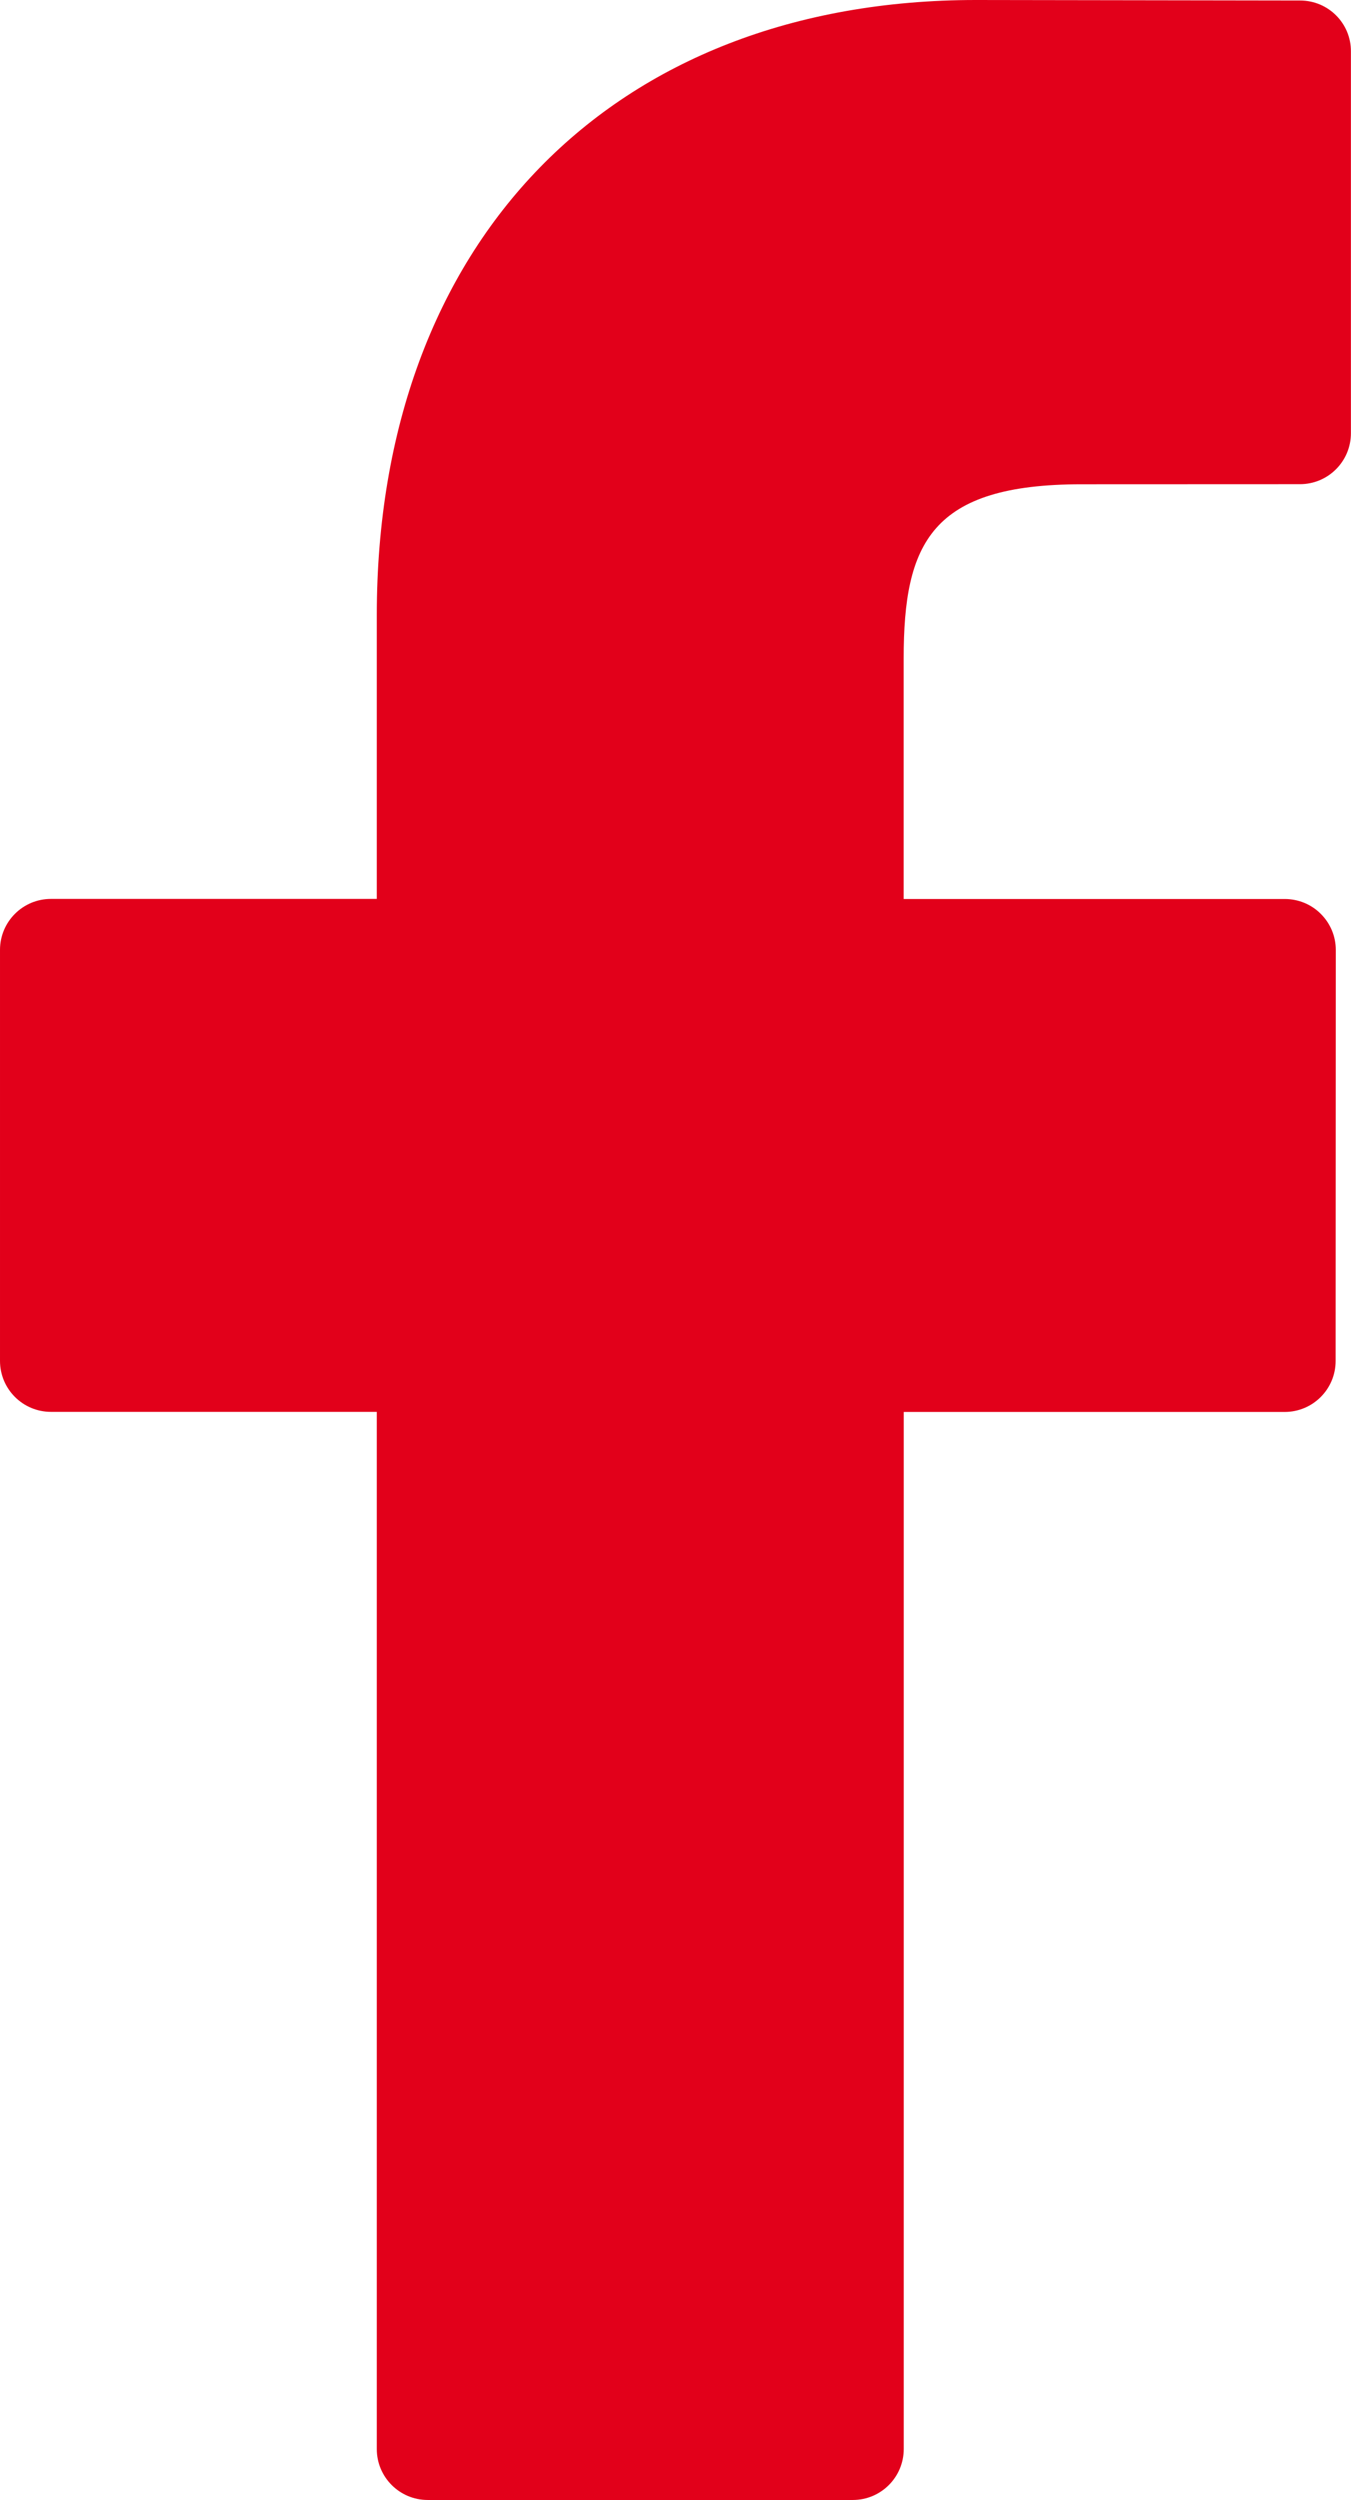 <?xml version="1.0" encoding="utf-8"?>
<!-- Generator: Adobe Illustrator 17.0.1, SVG Export Plug-In . SVG Version: 6.00 Build 0)  -->
<!DOCTYPE svg PUBLIC "-//W3C//DTD SVG 1.1//EN" "http://www.w3.org/Graphics/SVG/1.1/DTD/svg11.dtd">
<svg version="1.1" id="Capa_1" xmlns="http://www.w3.org/2000/svg" xmlns:xlink="http://www.w3.org/1999/xlink" x="0px" y="0px"
	 width="15.644px" height="28.936px" viewBox="154.102 8.594 15.644 28.936" enable-background="new 154.102 8.594 15.644 28.936"
	 xml:space="preserve">
<g>
	<g>
		<path fill="#E2001A" d="M169.157,8.6l-3.752-0.006c-4.216,0-6.94,2.795-6.94,7.121v3.283h-3.773c-0.326,0-0.59,0.264-0.59,0.59
			v4.757c0,0.326,0.264,0.59,0.59,0.59h3.773v12.004c0,0.326,0.264,0.59,0.59,0.59h4.922c0.326,0,0.59-0.264,0.59-0.59V24.936h4.411
			c0.326,0,0.59-0.264,0.59-0.59l0.002-4.757c0-0.157-0.062-0.306-0.173-0.417c-0.11-0.111-0.261-0.173-0.418-0.173h-4.413v-2.783
			c0-1.338,0.319-2.017,2.061-2.017l2.528-0.001c0.326,0,0.59-0.264,0.59-0.59V9.19C169.747,8.864,169.483,8.6,169.157,8.6z"/>
	</g>
</g>
</svg>
